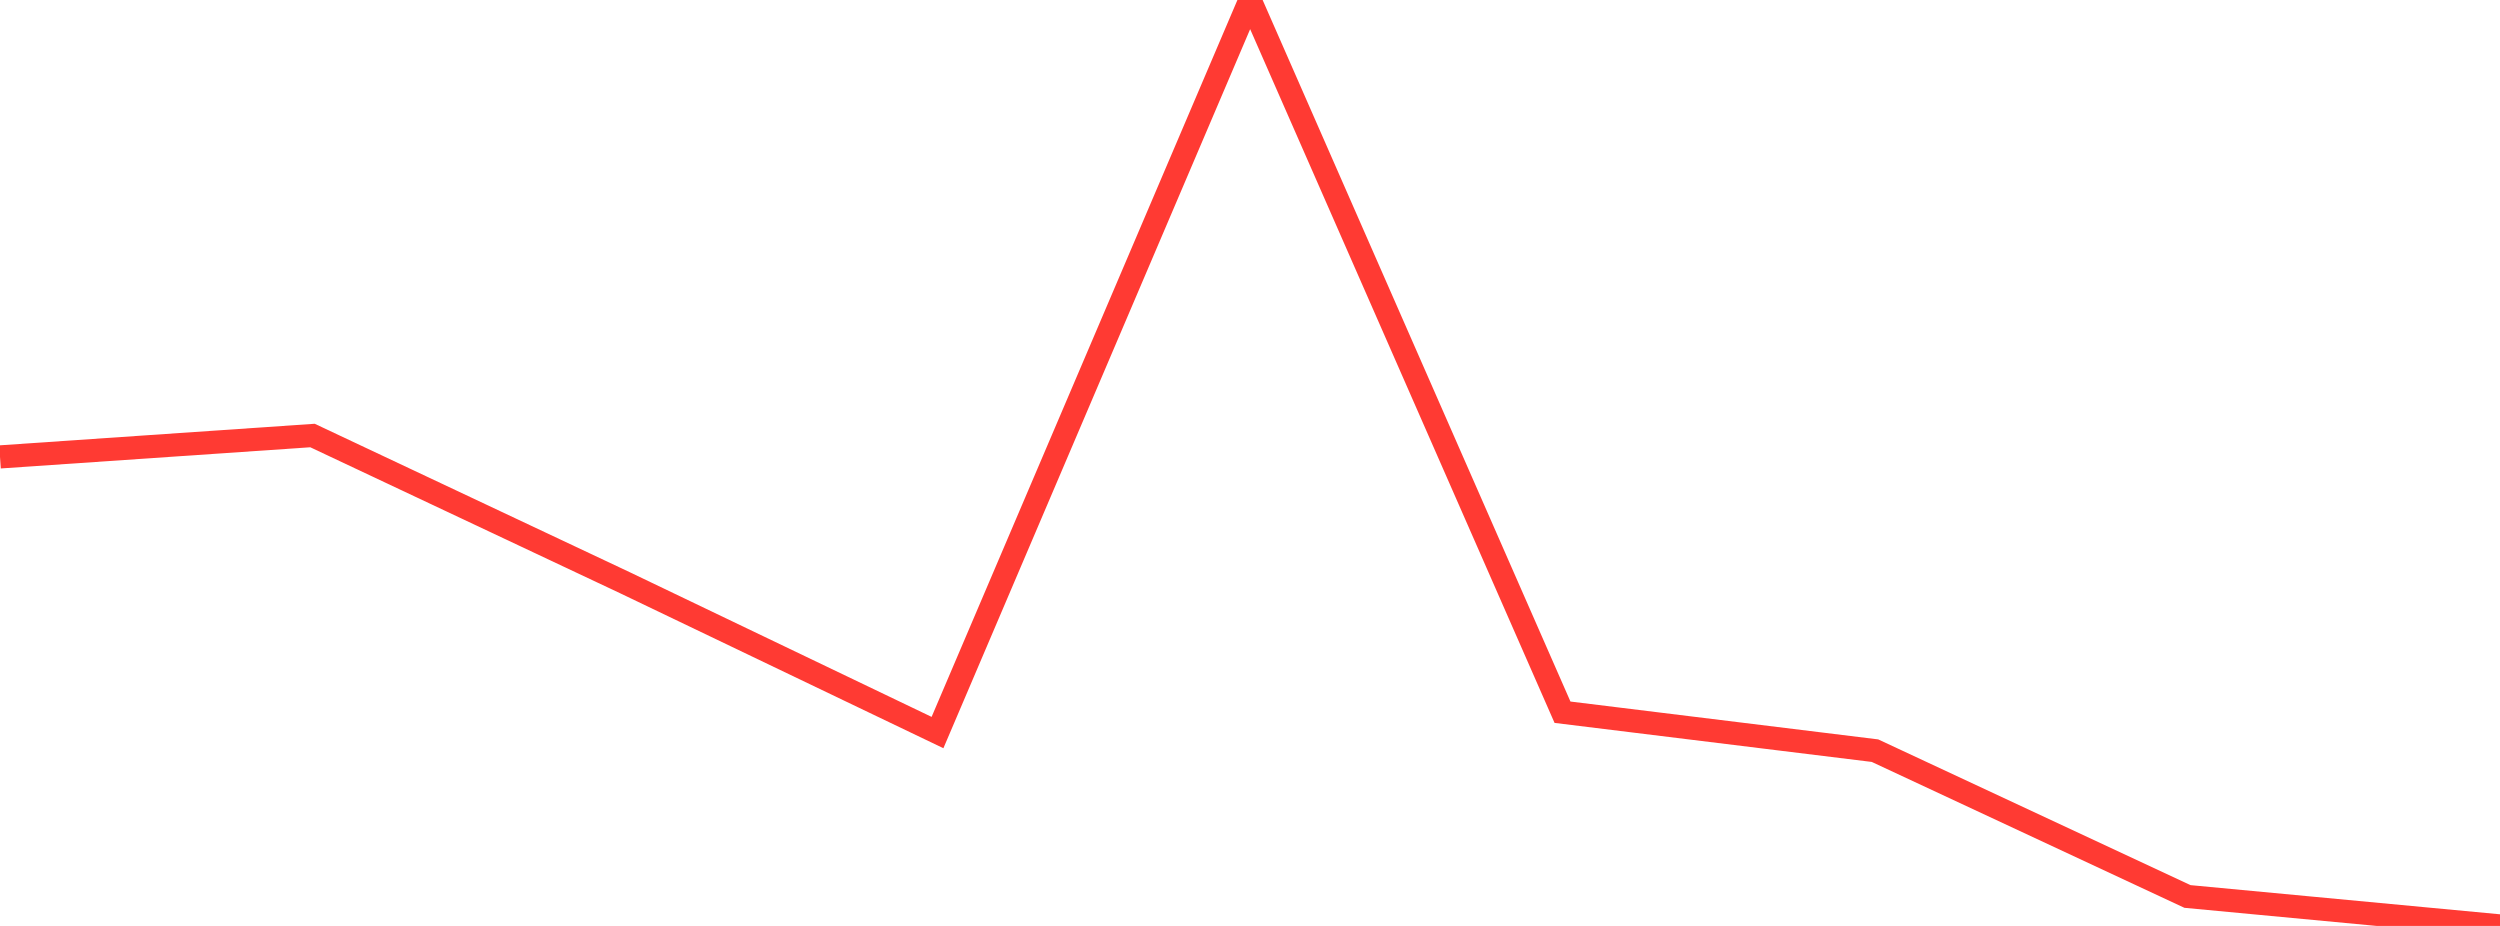 <?xml version="1.0" standalone="no"?>
<!DOCTYPE svg PUBLIC "-//W3C//DTD SVG 1.1//EN" "http://www.w3.org/Graphics/SVG/1.1/DTD/svg11.dtd">

<svg width="135" height="50" viewBox="0 0 135 50" preserveAspectRatio="none" 
  xmlns="http://www.w3.org/2000/svg"
  xmlns:xlink="http://www.w3.org/1999/xlink">


<polyline points="0.0, 24.673 16.875, 23.518 33.75, 31.469 50.625, 39.558 67.5, 0.0 84.375, 38.46 101.25, 40.536 118.125, 48.41 135.0, 50.0" fill="none" stroke="#ff3a33" stroke-width="1.25"/>

</svg>